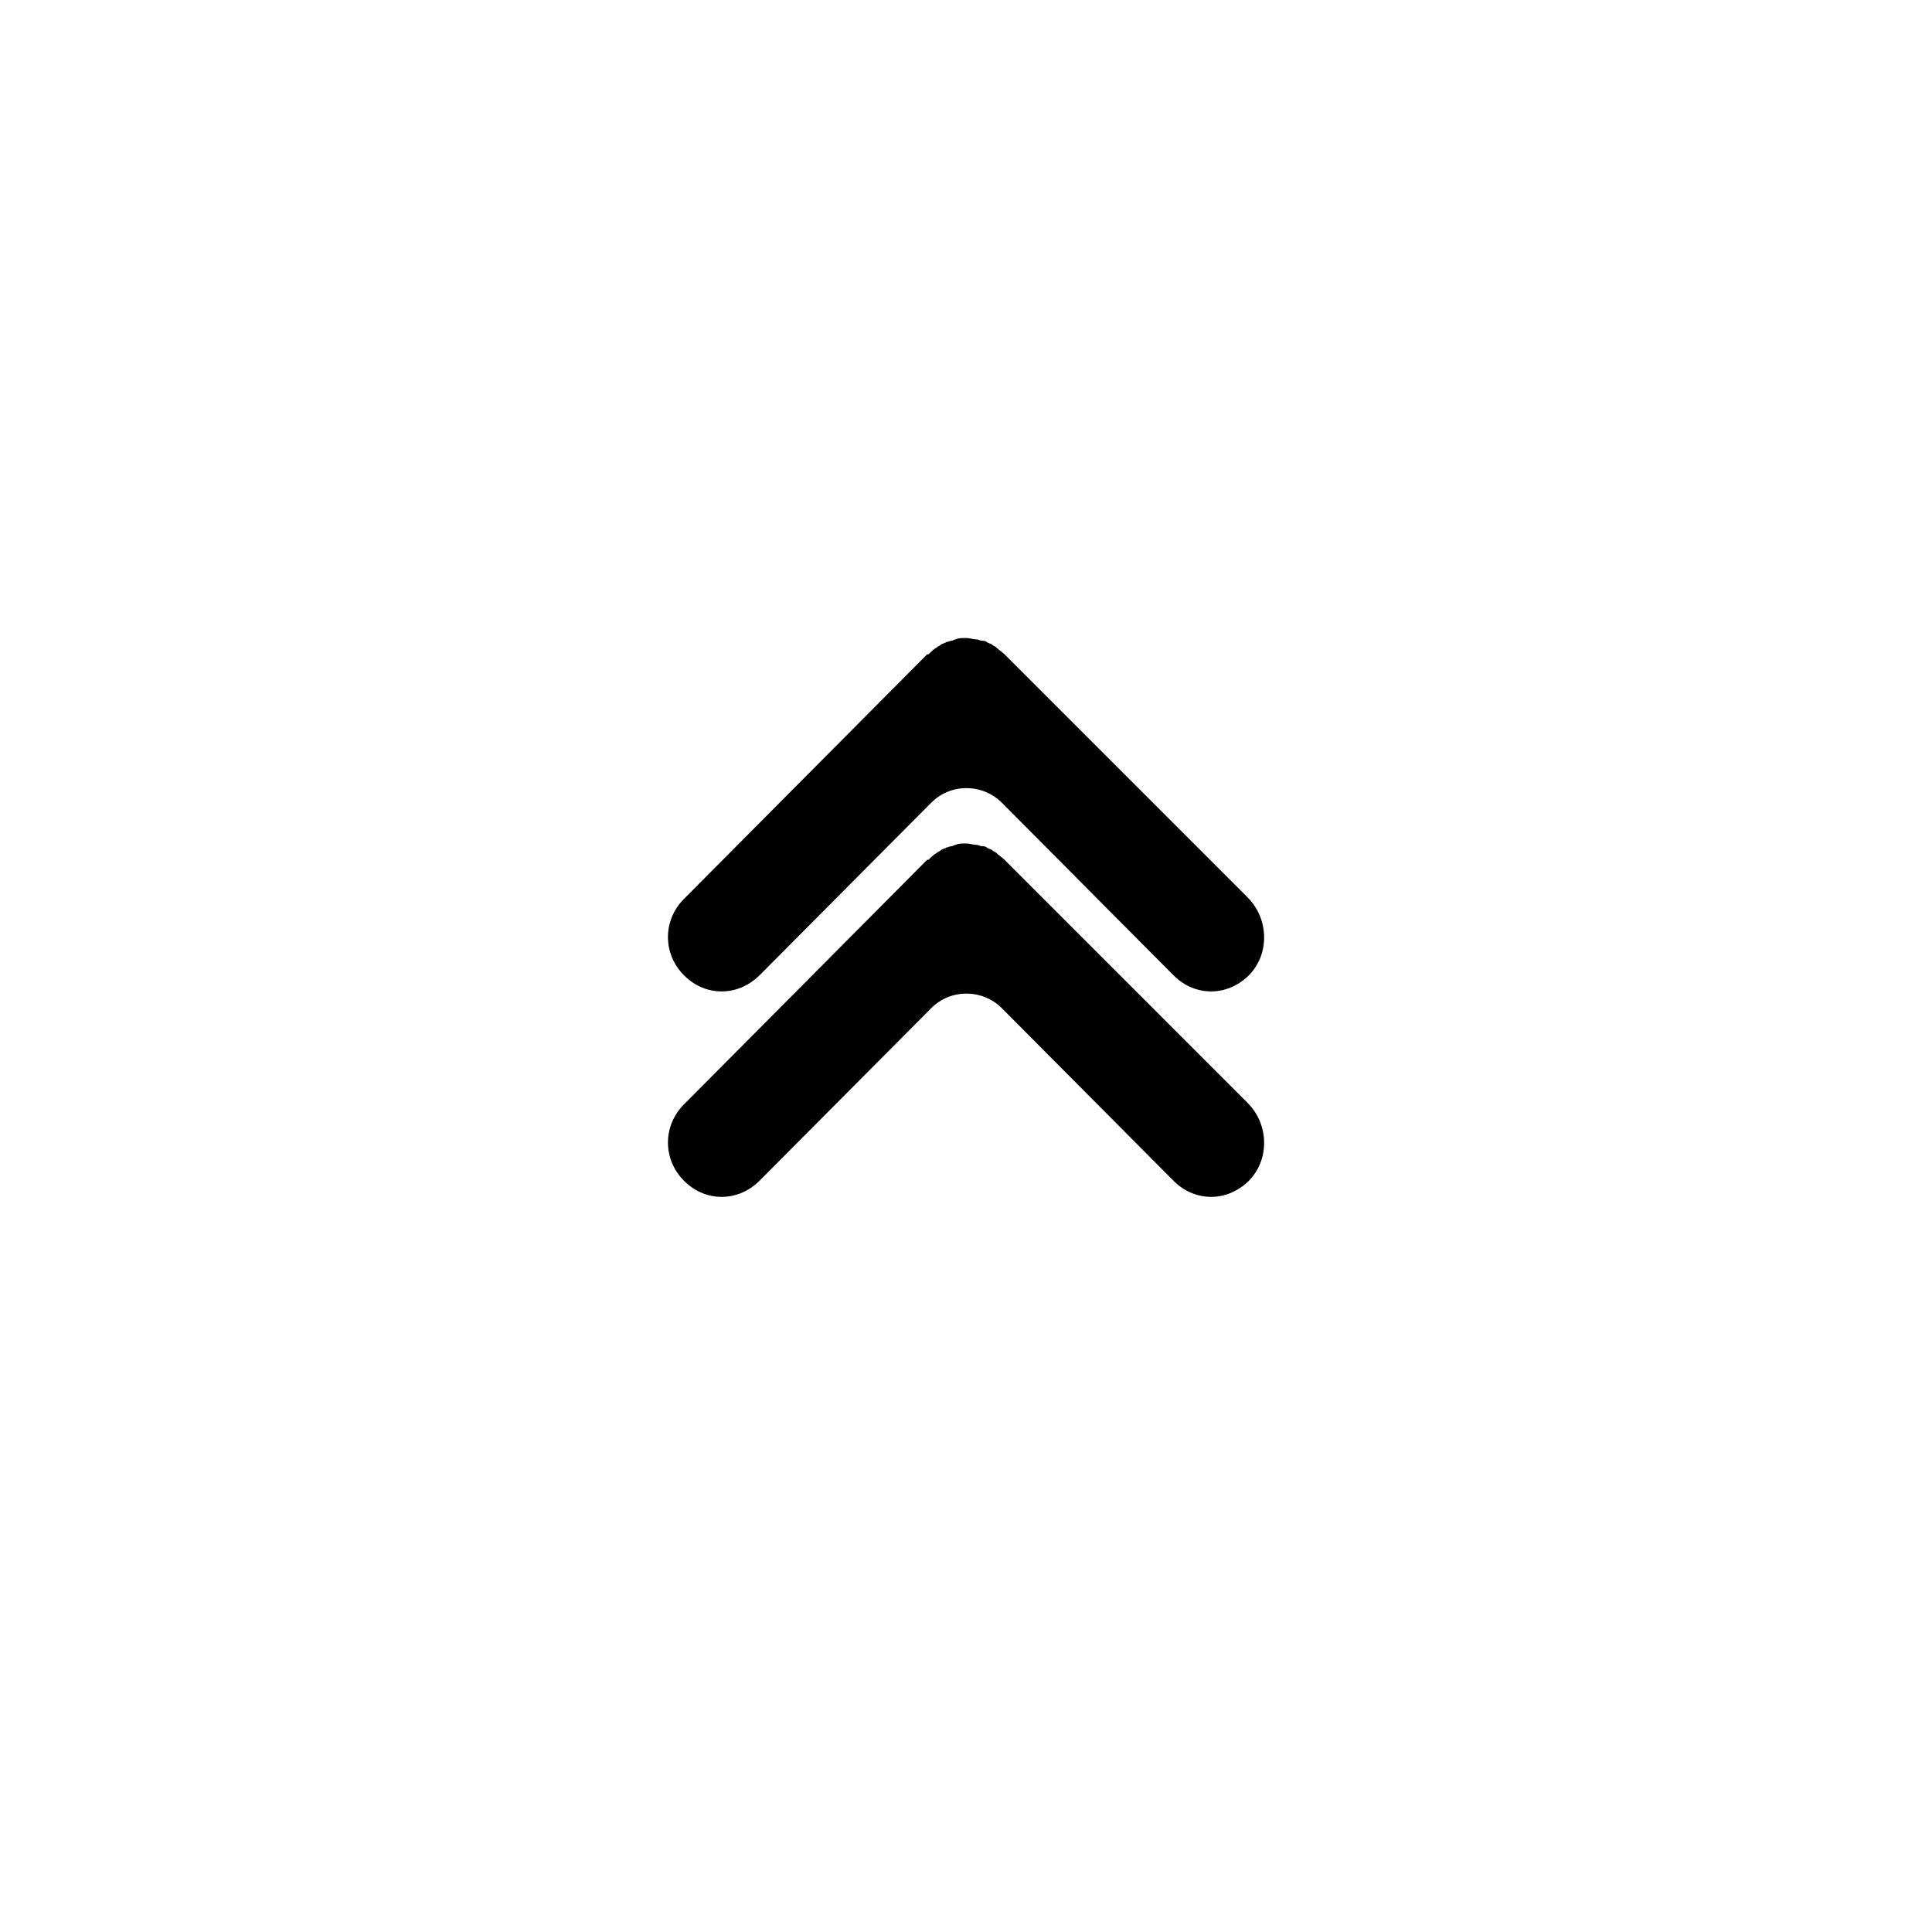 <?xml version="1.0" encoding="UTF-8"?>
<!-- The Best Svg Icon site in the world: iconSvg.co, Visit us! https://iconsvg.co -->
<svg fill="#000000" width="800px" height="800px" version="1.1" viewBox="144 144 512 512" xmlns="http://www.w3.org/2000/svg">
 <g>
  <path d="m474.65 381.84-64.449-64.449c-0.719-0.719-1.438-1.078-2.156-1.797-0.359-0.359-0.719-0.359-1.078-0.719s-1.078-0.359-1.438-0.719-1.078-0.359-1.438-0.359-0.719-0.359-1.438-0.359-1.797-0.359-2.512-0.359h-0.359c-0.719 0-1.797 0-2.512 0.359-0.359 0-0.719 0.359-1.078 0.359-0.359 0-1.078 0.359-1.438 0.359-0.359 0.359-1.078 0.359-1.438 0.719-0.359 0.359-0.719 0.359-1.078 0.719-0.719 0.359-1.438 1.078-2.156 1.797h-0.359l-64.441 64.809c-5.684 5.684-5.684 14.602 0 20.285 2.871 2.871 6.402 4.25 9.992 4.25s7.121-1.438 9.992-4.25l45.48-45.719c5.144-5.207 13.586-5.207 18.789 0l45.48 45.719c2.871 2.871 6.402 4.25 9.992 4.25 2.812 0 5.566-0.898 8.02-2.633 7.363-5.144 7.965-15.859 1.621-22.262z"/>
  <path d="m474.65 436.29-64.449-64.449c-0.719-0.719-1.438-1.078-2.156-1.797-0.359-0.359-0.719-0.359-1.078-0.719s-1.078-0.359-1.438-0.719-1.078-0.359-1.438-0.359-0.719-0.359-1.438-0.359-1.797-0.359-2.512-0.359h-0.359c-0.719 0-1.797 0-2.512 0.359-0.359 0-0.719 0.359-1.078 0.359-0.359 0-1.078 0.359-1.438 0.359-0.359 0.359-1.078 0.359-1.438 0.719-0.359 0.359-0.719 0.359-1.078 0.719-0.719 0.359-1.438 1.078-2.156 1.797h-0.359l-64.441 64.809c-5.684 5.684-5.684 14.602 0 20.285 2.871 2.871 6.402 4.25 9.992 4.25s7.121-1.438 9.992-4.25l45.48-45.719c5.144-5.207 13.586-5.207 18.789 0l45.48 45.719c2.871 2.871 6.402 4.25 9.992 4.25 2.812 0 5.566-0.898 8.02-2.633 7.363-5.148 7.965-15.859 1.621-22.262z"/>
 </g>
</svg>